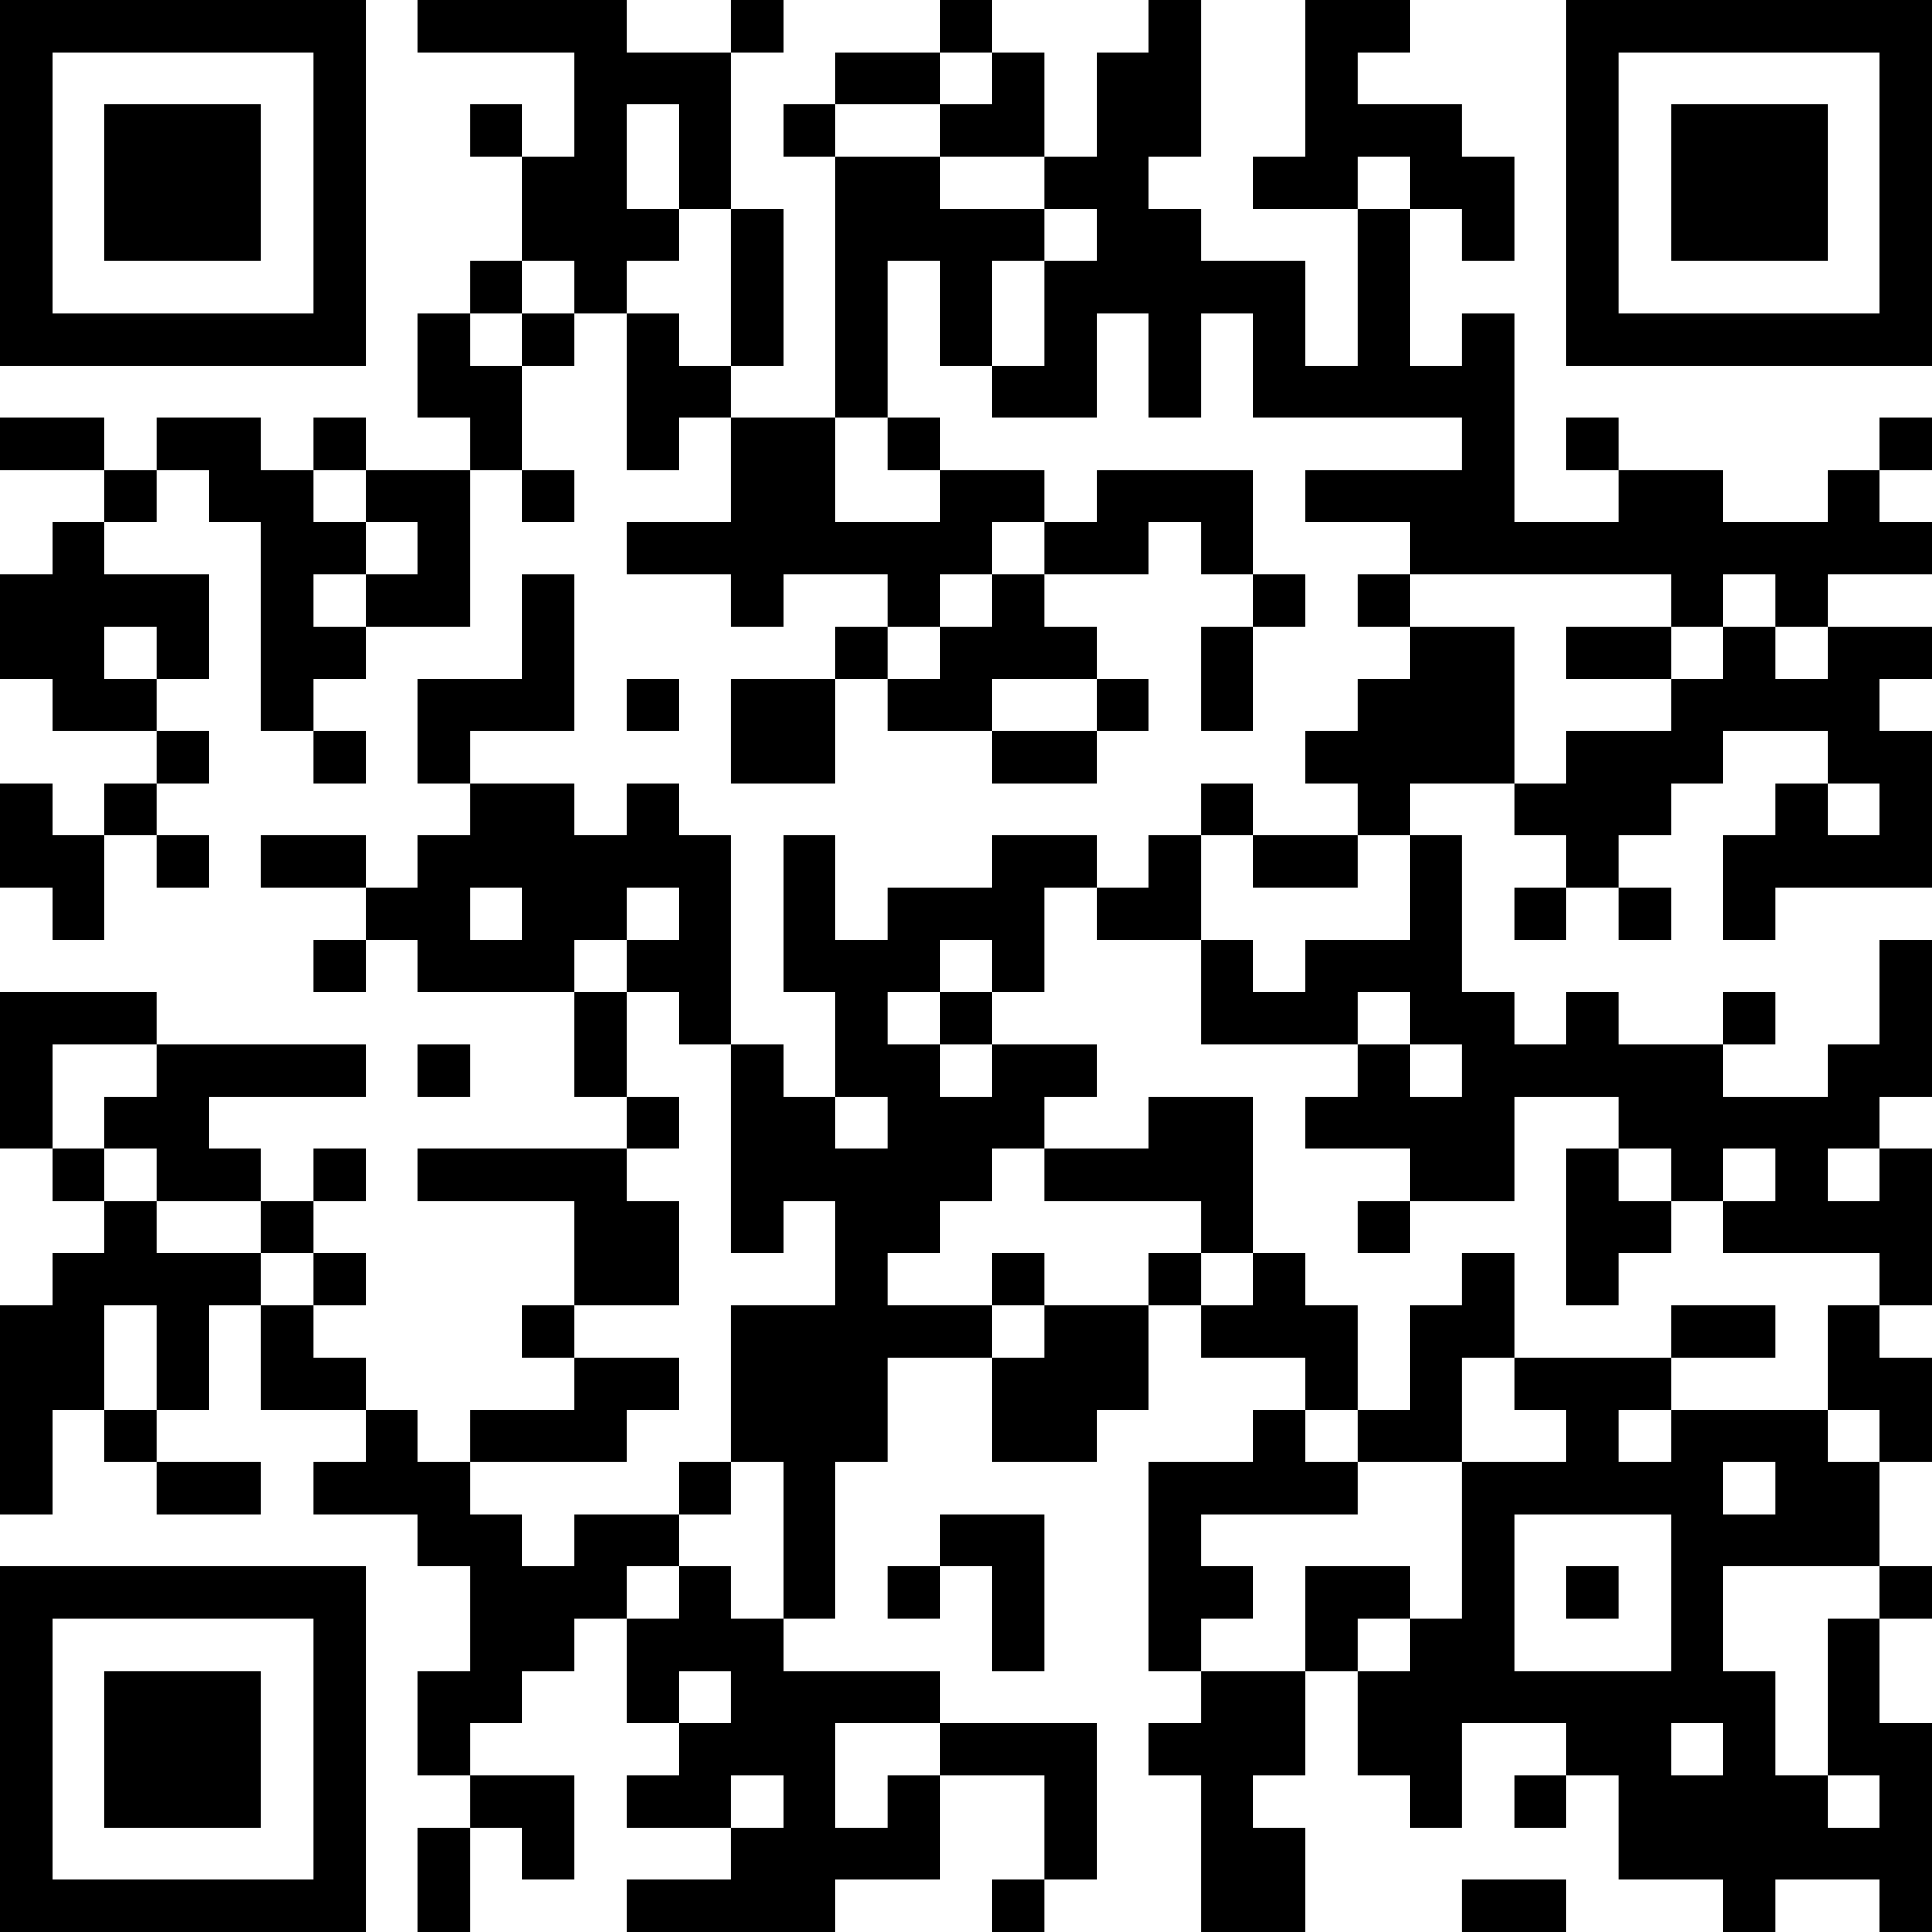<?xml version="1.0" encoding="UTF-8"?>
<svg xmlns="http://www.w3.org/2000/svg" version="1.1" width="400" height="400" viewBox="0 0 400 400"><rect x="0" y="0" width="400" height="400" fill="#ffffff"/><g transform="scale(10.811)"><g transform="translate(0,0)"><path fill-rule="evenodd" d="M8 0L8 1L11 1L11 3L10 3L10 2L9 2L9 3L10 3L10 5L9 5L9 6L8 6L8 8L9 8L9 9L7 9L7 8L6 8L6 9L5 9L5 8L3 8L3 9L2 9L2 8L0 8L0 9L2 9L2 10L1 10L1 11L0 11L0 13L1 13L1 14L3 14L3 15L2 15L2 16L1 16L1 15L0 15L0 17L1 17L1 18L2 18L2 16L3 16L3 17L4 17L4 16L3 16L3 15L4 15L4 14L3 14L3 13L4 13L4 11L2 11L2 10L3 10L3 9L4 9L4 10L5 10L5 14L6 14L6 15L7 15L7 14L6 14L6 13L7 13L7 12L9 12L9 9L10 9L10 10L11 10L11 9L10 9L10 7L11 7L11 6L12 6L12 9L13 9L13 8L14 8L14 10L12 10L12 11L14 11L14 12L15 12L15 11L17 11L17 12L16 12L16 13L14 13L14 15L16 15L16 13L17 13L17 14L19 14L19 15L21 15L21 14L22 14L22 13L21 13L21 12L20 12L20 11L22 11L22 10L23 10L23 11L24 11L24 12L23 12L23 14L24 14L24 12L25 12L25 11L24 11L24 9L21 9L21 10L20 10L20 9L18 9L18 8L17 8L17 5L18 5L18 7L19 7L19 8L21 8L21 6L22 6L22 8L23 8L23 6L24 6L24 8L28 8L28 9L25 9L25 10L27 10L27 11L26 11L26 12L27 12L27 13L26 13L26 14L25 14L25 15L26 15L26 16L24 16L24 15L23 15L23 16L22 16L22 17L21 17L21 16L19 16L19 17L17 17L17 18L16 18L16 16L15 16L15 19L16 19L16 21L15 21L15 20L14 20L14 16L13 16L13 15L12 15L12 16L11 16L11 15L9 15L9 14L11 14L11 11L10 11L10 13L8 13L8 15L9 15L9 16L8 16L8 17L7 17L7 16L5 16L5 17L7 17L7 18L6 18L6 19L7 19L7 18L8 18L8 19L11 19L11 21L12 21L12 22L8 22L8 23L11 23L11 25L10 25L10 26L11 26L11 27L9 27L9 28L8 28L8 27L7 27L7 26L6 26L6 25L7 25L7 24L6 24L6 23L7 23L7 22L6 22L6 23L5 23L5 22L4 22L4 21L7 21L7 20L3 20L3 19L0 19L0 22L1 22L1 23L2 23L2 24L1 24L1 25L0 25L0 29L1 29L1 27L2 27L2 28L3 28L3 29L5 29L5 28L3 28L3 27L4 27L4 25L5 25L5 27L7 27L7 28L6 28L6 29L8 29L8 30L9 30L9 32L8 32L8 34L9 34L9 35L8 35L8 37L9 37L9 35L10 35L10 36L11 36L11 34L9 34L9 33L10 33L10 32L11 32L11 31L12 31L12 33L13 33L13 34L12 34L12 35L14 35L14 36L12 36L12 37L16 37L16 36L18 36L18 34L20 34L20 36L19 36L19 37L20 37L20 36L21 36L21 33L18 33L18 32L15 32L15 31L16 31L16 28L17 28L17 26L19 26L19 28L21 28L21 27L22 27L22 25L23 25L23 26L25 26L25 27L24 27L24 28L22 28L22 32L23 32L23 33L22 33L22 34L23 34L23 37L25 37L25 35L24 35L24 34L25 34L25 32L26 32L26 34L27 34L27 35L28 35L28 33L30 33L30 34L29 34L29 35L30 35L30 34L31 34L31 36L33 36L33 37L34 37L34 36L36 36L36 37L37 37L37 33L36 33L36 31L37 31L37 30L36 30L36 28L37 28L37 26L36 26L36 25L37 25L37 22L36 22L36 21L37 21L37 18L36 18L36 20L35 20L35 21L33 21L33 20L34 20L34 19L33 19L33 20L31 20L31 19L30 19L30 20L29 20L29 19L28 19L28 16L27 16L27 15L29 15L29 16L30 16L30 17L29 17L29 18L30 18L30 17L31 17L31 18L32 18L32 17L31 17L31 16L32 16L32 15L33 15L33 14L35 14L35 15L34 15L34 16L33 16L33 18L34 18L34 17L37 17L37 14L36 14L36 13L37 13L37 12L35 12L35 11L37 11L37 10L36 10L36 9L37 9L37 8L36 8L36 9L35 9L35 10L33 10L33 9L31 9L31 8L30 8L30 9L31 9L31 10L29 10L29 6L28 6L28 7L27 7L27 4L28 4L28 5L29 5L29 3L28 3L28 2L26 2L26 1L27 1L27 0L25 0L25 3L24 3L24 4L26 4L26 7L25 7L25 5L23 5L23 4L22 4L22 3L23 3L23 0L22 0L22 1L21 1L21 3L20 3L20 1L19 1L19 0L18 0L18 1L16 1L16 2L15 2L15 3L16 3L16 8L14 8L14 7L15 7L15 4L14 4L14 1L15 1L15 0L14 0L14 1L12 1L12 0ZM18 1L18 2L16 2L16 3L18 3L18 4L20 4L20 5L19 5L19 7L20 7L20 5L21 5L21 4L20 4L20 3L18 3L18 2L19 2L19 1ZM12 2L12 4L13 4L13 5L12 5L12 6L13 6L13 7L14 7L14 4L13 4L13 2ZM26 3L26 4L27 4L27 3ZM10 5L10 6L9 6L9 7L10 7L10 6L11 6L11 5ZM16 8L16 10L18 10L18 9L17 9L17 8ZM6 9L6 10L7 10L7 11L6 11L6 12L7 12L7 11L8 11L8 10L7 10L7 9ZM19 10L19 11L18 11L18 12L17 12L17 13L18 13L18 12L19 12L19 11L20 11L20 10ZM27 11L27 12L29 12L29 15L30 15L30 14L32 14L32 13L33 13L33 12L34 12L34 13L35 13L35 12L34 12L34 11L33 11L33 12L32 12L32 11ZM2 12L2 13L3 13L3 12ZM30 12L30 13L32 13L32 12ZM12 13L12 14L13 14L13 13ZM19 13L19 14L21 14L21 13ZM35 15L35 16L36 16L36 15ZM23 16L23 18L21 18L21 17L20 17L20 19L19 19L19 18L18 18L18 19L17 19L17 20L18 20L18 21L19 21L19 20L21 20L21 21L20 21L20 22L19 22L19 23L18 23L18 24L17 24L17 25L19 25L19 26L20 26L20 25L22 25L22 24L23 24L23 25L24 25L24 24L25 24L25 25L26 25L26 27L25 27L25 28L26 28L26 29L23 29L23 30L24 30L24 31L23 31L23 32L25 32L25 30L27 30L27 31L26 31L26 32L27 32L27 31L28 31L28 28L30 28L30 27L29 27L29 26L32 26L32 27L31 27L31 28L32 28L32 27L35 27L35 28L36 28L36 27L35 27L35 25L36 25L36 24L33 24L33 23L34 23L34 22L33 22L33 23L32 23L32 22L31 22L31 21L29 21L29 23L27 23L27 22L25 22L25 21L26 21L26 20L27 20L27 21L28 21L28 20L27 20L27 19L26 19L26 20L23 20L23 18L24 18L24 19L25 19L25 18L27 18L27 16L26 16L26 17L24 17L24 16ZM9 17L9 18L10 18L10 17ZM12 17L12 18L11 18L11 19L12 19L12 21L13 21L13 22L12 22L12 23L13 23L13 25L11 25L11 26L13 26L13 27L12 27L12 28L9 28L9 29L10 29L10 30L11 30L11 29L13 29L13 30L12 30L12 31L13 31L13 30L14 30L14 31L15 31L15 28L14 28L14 25L16 25L16 23L15 23L15 24L14 24L14 20L13 20L13 19L12 19L12 18L13 18L13 17ZM18 19L18 20L19 20L19 19ZM1 20L1 22L2 22L2 23L3 23L3 24L5 24L5 25L6 25L6 24L5 24L5 23L3 23L3 22L2 22L2 21L3 21L3 20ZM8 20L8 21L9 21L9 20ZM16 21L16 22L17 22L17 21ZM22 21L22 22L20 22L20 23L23 23L23 24L24 24L24 21ZM30 22L30 25L31 25L31 24L32 24L32 23L31 23L31 22ZM35 22L35 23L36 23L36 22ZM26 23L26 24L27 24L27 23ZM19 24L19 25L20 25L20 24ZM28 24L28 25L27 25L27 27L26 27L26 28L28 28L28 26L29 26L29 24ZM2 25L2 27L3 27L3 25ZM32 25L32 26L34 26L34 25ZM13 28L13 29L14 29L14 28ZM33 28L33 29L34 29L34 28ZM18 29L18 30L17 30L17 31L18 31L18 30L19 30L19 32L20 32L20 29ZM29 29L29 32L32 32L32 29ZM30 30L30 31L31 31L31 30ZM33 30L33 32L34 32L34 34L35 34L35 35L36 35L36 34L35 34L35 31L36 31L36 30ZM13 32L13 33L14 33L14 32ZM16 33L16 35L17 35L17 34L18 34L18 33ZM32 33L32 34L33 34L33 33ZM14 34L14 35L15 35L15 34ZM28 36L28 37L30 37L30 36ZM0 0L0 7L7 7L7 0ZM1 1L1 6L6 6L6 1ZM2 2L2 5L5 5L5 2ZM30 0L30 7L37 7L37 0ZM31 1L31 6L36 6L36 1ZM32 2L32 5L35 5L35 2ZM0 30L0 37L7 37L7 30ZM1 31L1 36L6 36L6 31ZM2 32L2 35L5 35L5 32Z" fill="#000000"/></g></g></svg>
